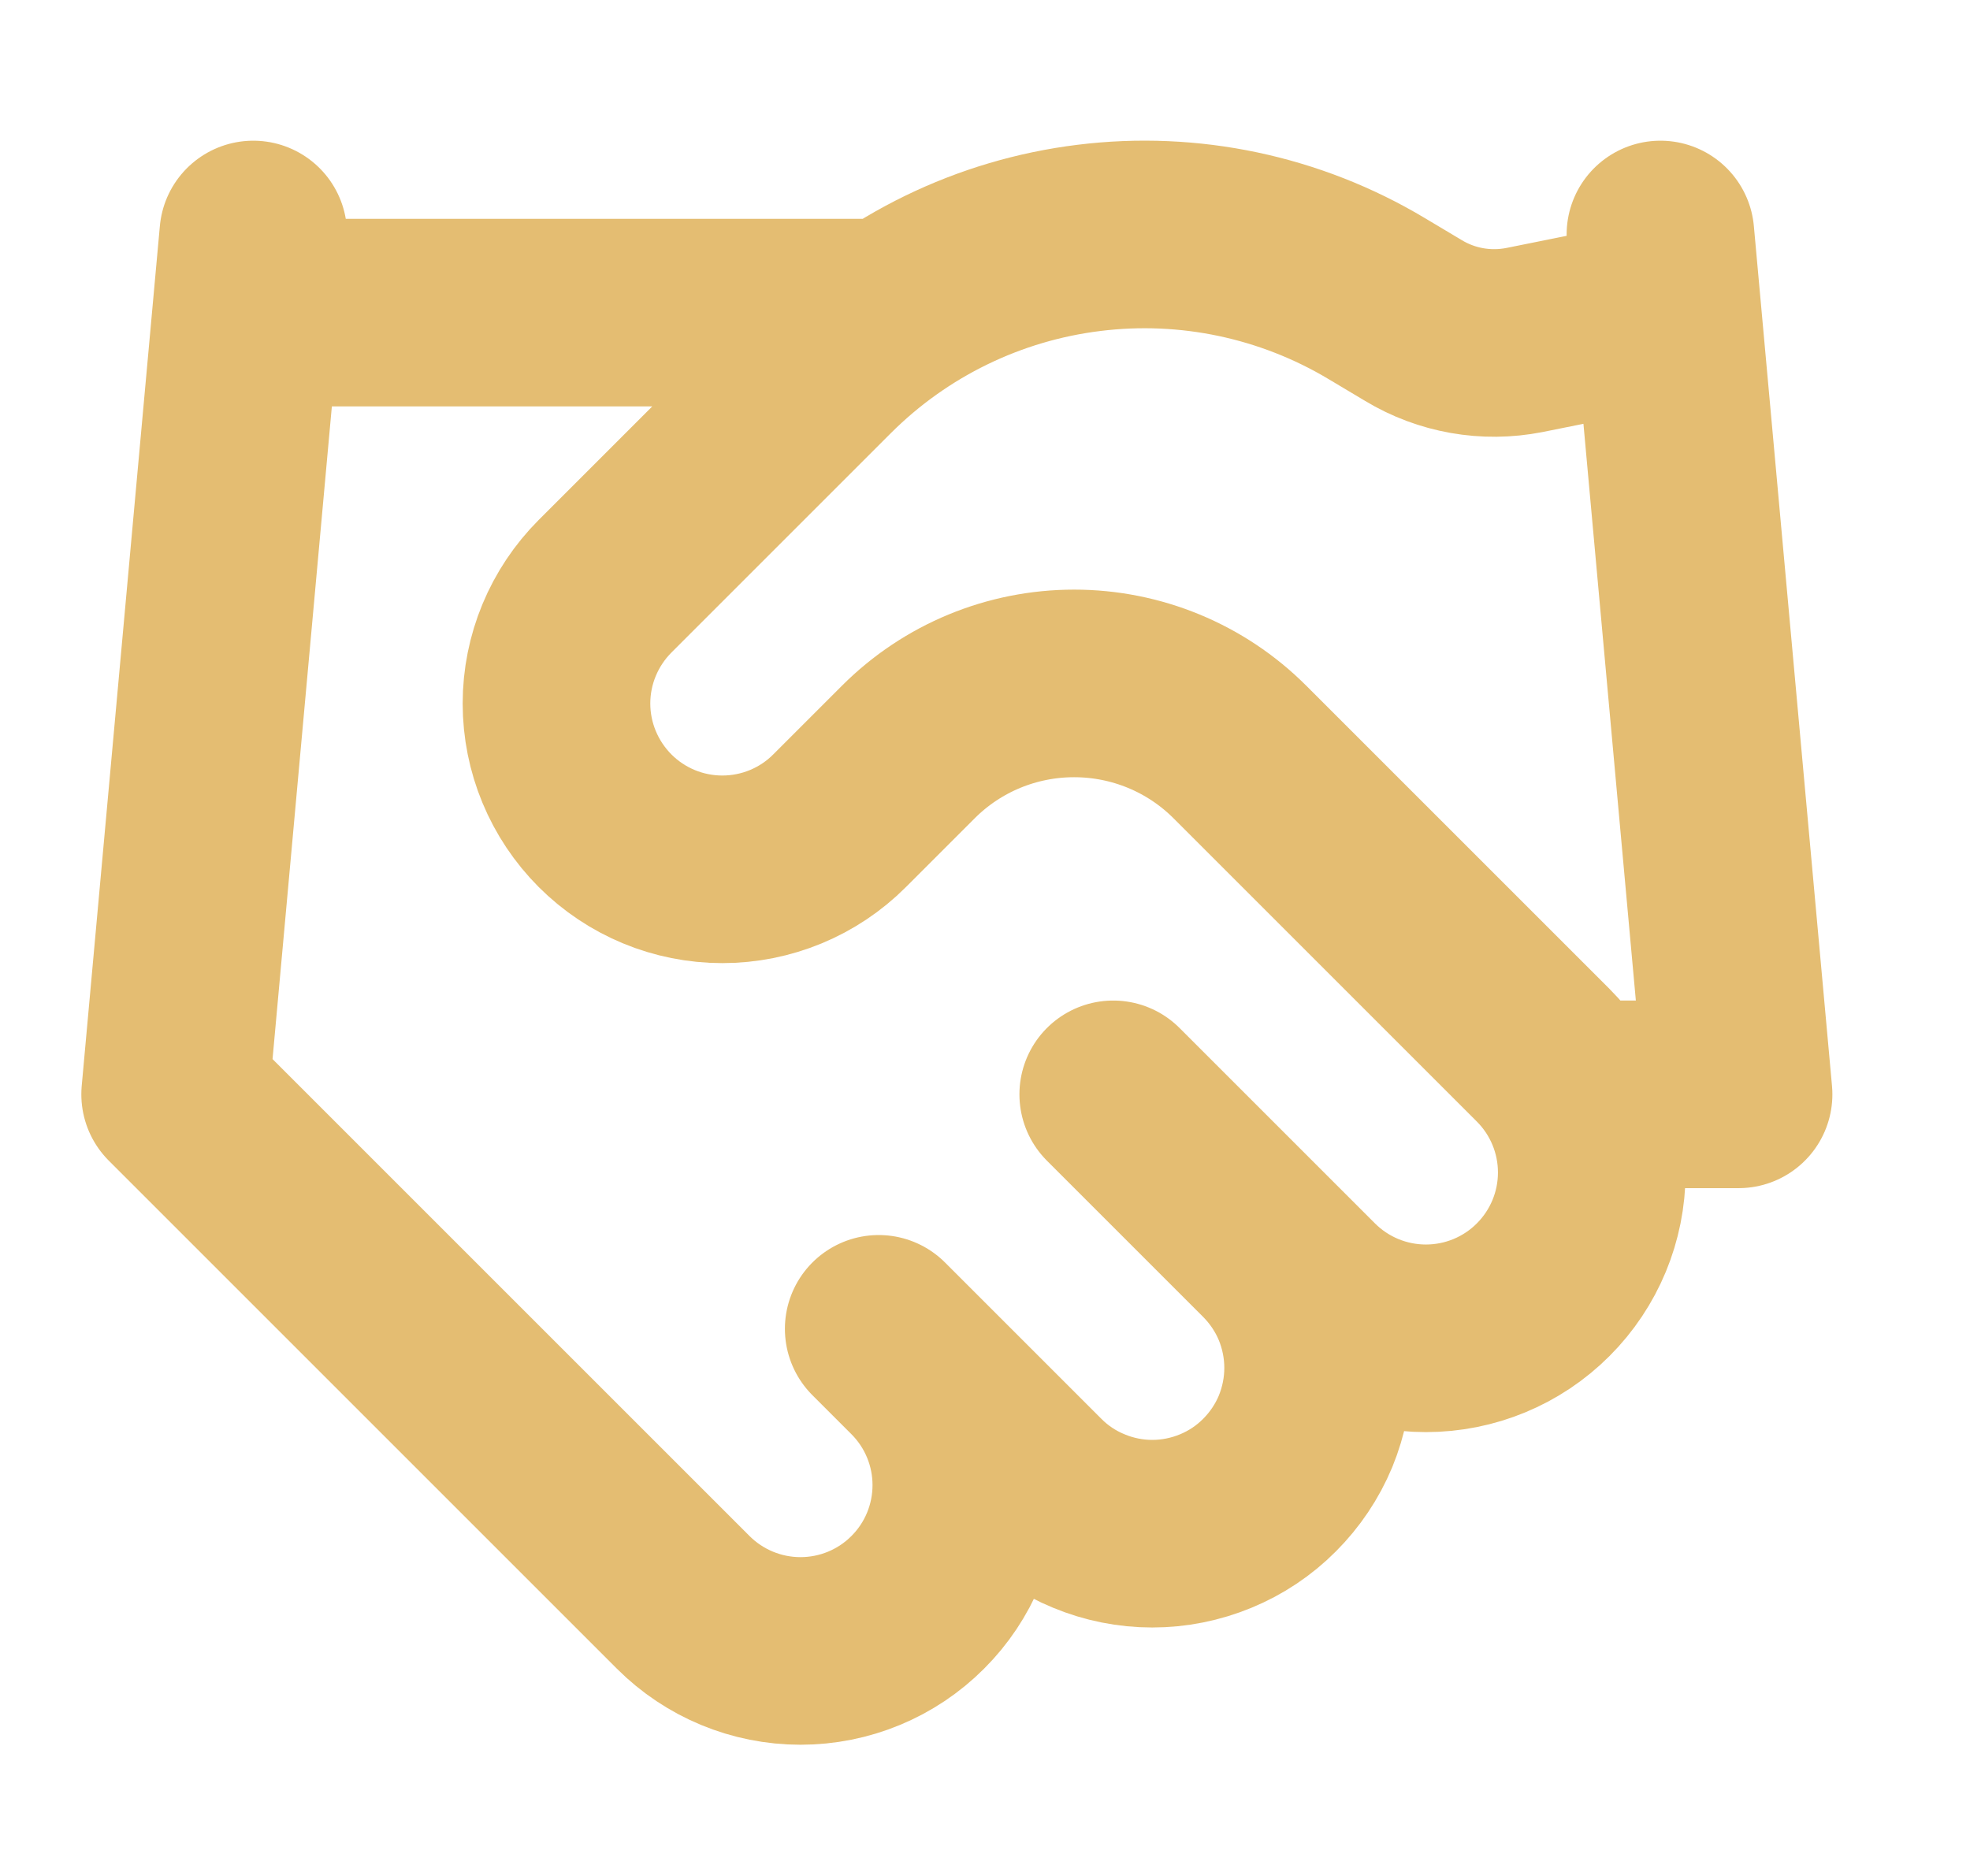 <?xml version="1.0" encoding="UTF-8"?> <svg xmlns="http://www.w3.org/2000/svg" width="21" height="20" viewBox="0 0 21 20" fill="none"><g clip-path="url(#clip0_48_37)"><path d="M9.367 14.167L11.033 15.833C11.197 15.998 11.392 16.128 11.607 16.216C11.821 16.305 12.051 16.351 12.283 16.351C12.515 16.351 12.745 16.305 12.96 16.216C13.174 16.128 13.369 15.998 13.533 15.833C13.697 15.669 13.828 15.474 13.917 15.26C14.005 15.045 14.051 14.816 14.051 14.583C14.051 14.351 14.005 14.121 13.917 13.907C13.828 13.692 13.697 13.498 13.533 13.333M11.867 11.667L13.95 13.75C14.282 14.082 14.731 14.268 15.2 14.268C15.669 14.268 16.119 14.082 16.45 13.75C16.782 13.418 16.968 12.969 16.968 12.5C16.968 12.031 16.782 11.582 16.45 11.25L13.217 8.017C12.748 7.548 12.113 7.286 11.45 7.286C10.787 7.286 10.152 7.548 9.683 8.017L8.95 8.75C8.619 9.082 8.169 9.268 7.7 9.268C7.231 9.268 6.782 9.082 6.45 8.75C6.119 8.418 5.932 7.969 5.932 7.5C5.932 7.031 6.119 6.582 6.45 6.25L8.792 3.908C9.552 3.15 10.543 2.667 11.609 2.536C12.675 2.404 13.754 2.632 14.675 3.183L15.067 3.417C15.421 3.631 15.843 3.705 16.25 3.625L17.7 3.333M17.7 2.5L18.533 11.667H16.867M2.7 2.5L1.867 11.667L7.283 17.083C7.615 17.415 8.065 17.601 8.533 17.601C9.002 17.601 9.452 17.415 9.783 17.083C10.115 16.752 10.301 16.302 10.301 15.833C10.301 15.364 10.115 14.915 9.783 14.583M2.7 3.333H9.367" stroke="#E4BD72" stroke-width="2" stroke-linecap="round" stroke-linejoin="round"></path></g><defs><clipPath id="clip0_48_37"><rect width="20" height="20" fill="white" transform="translate(0.2)"></rect></clipPath></defs></svg> 